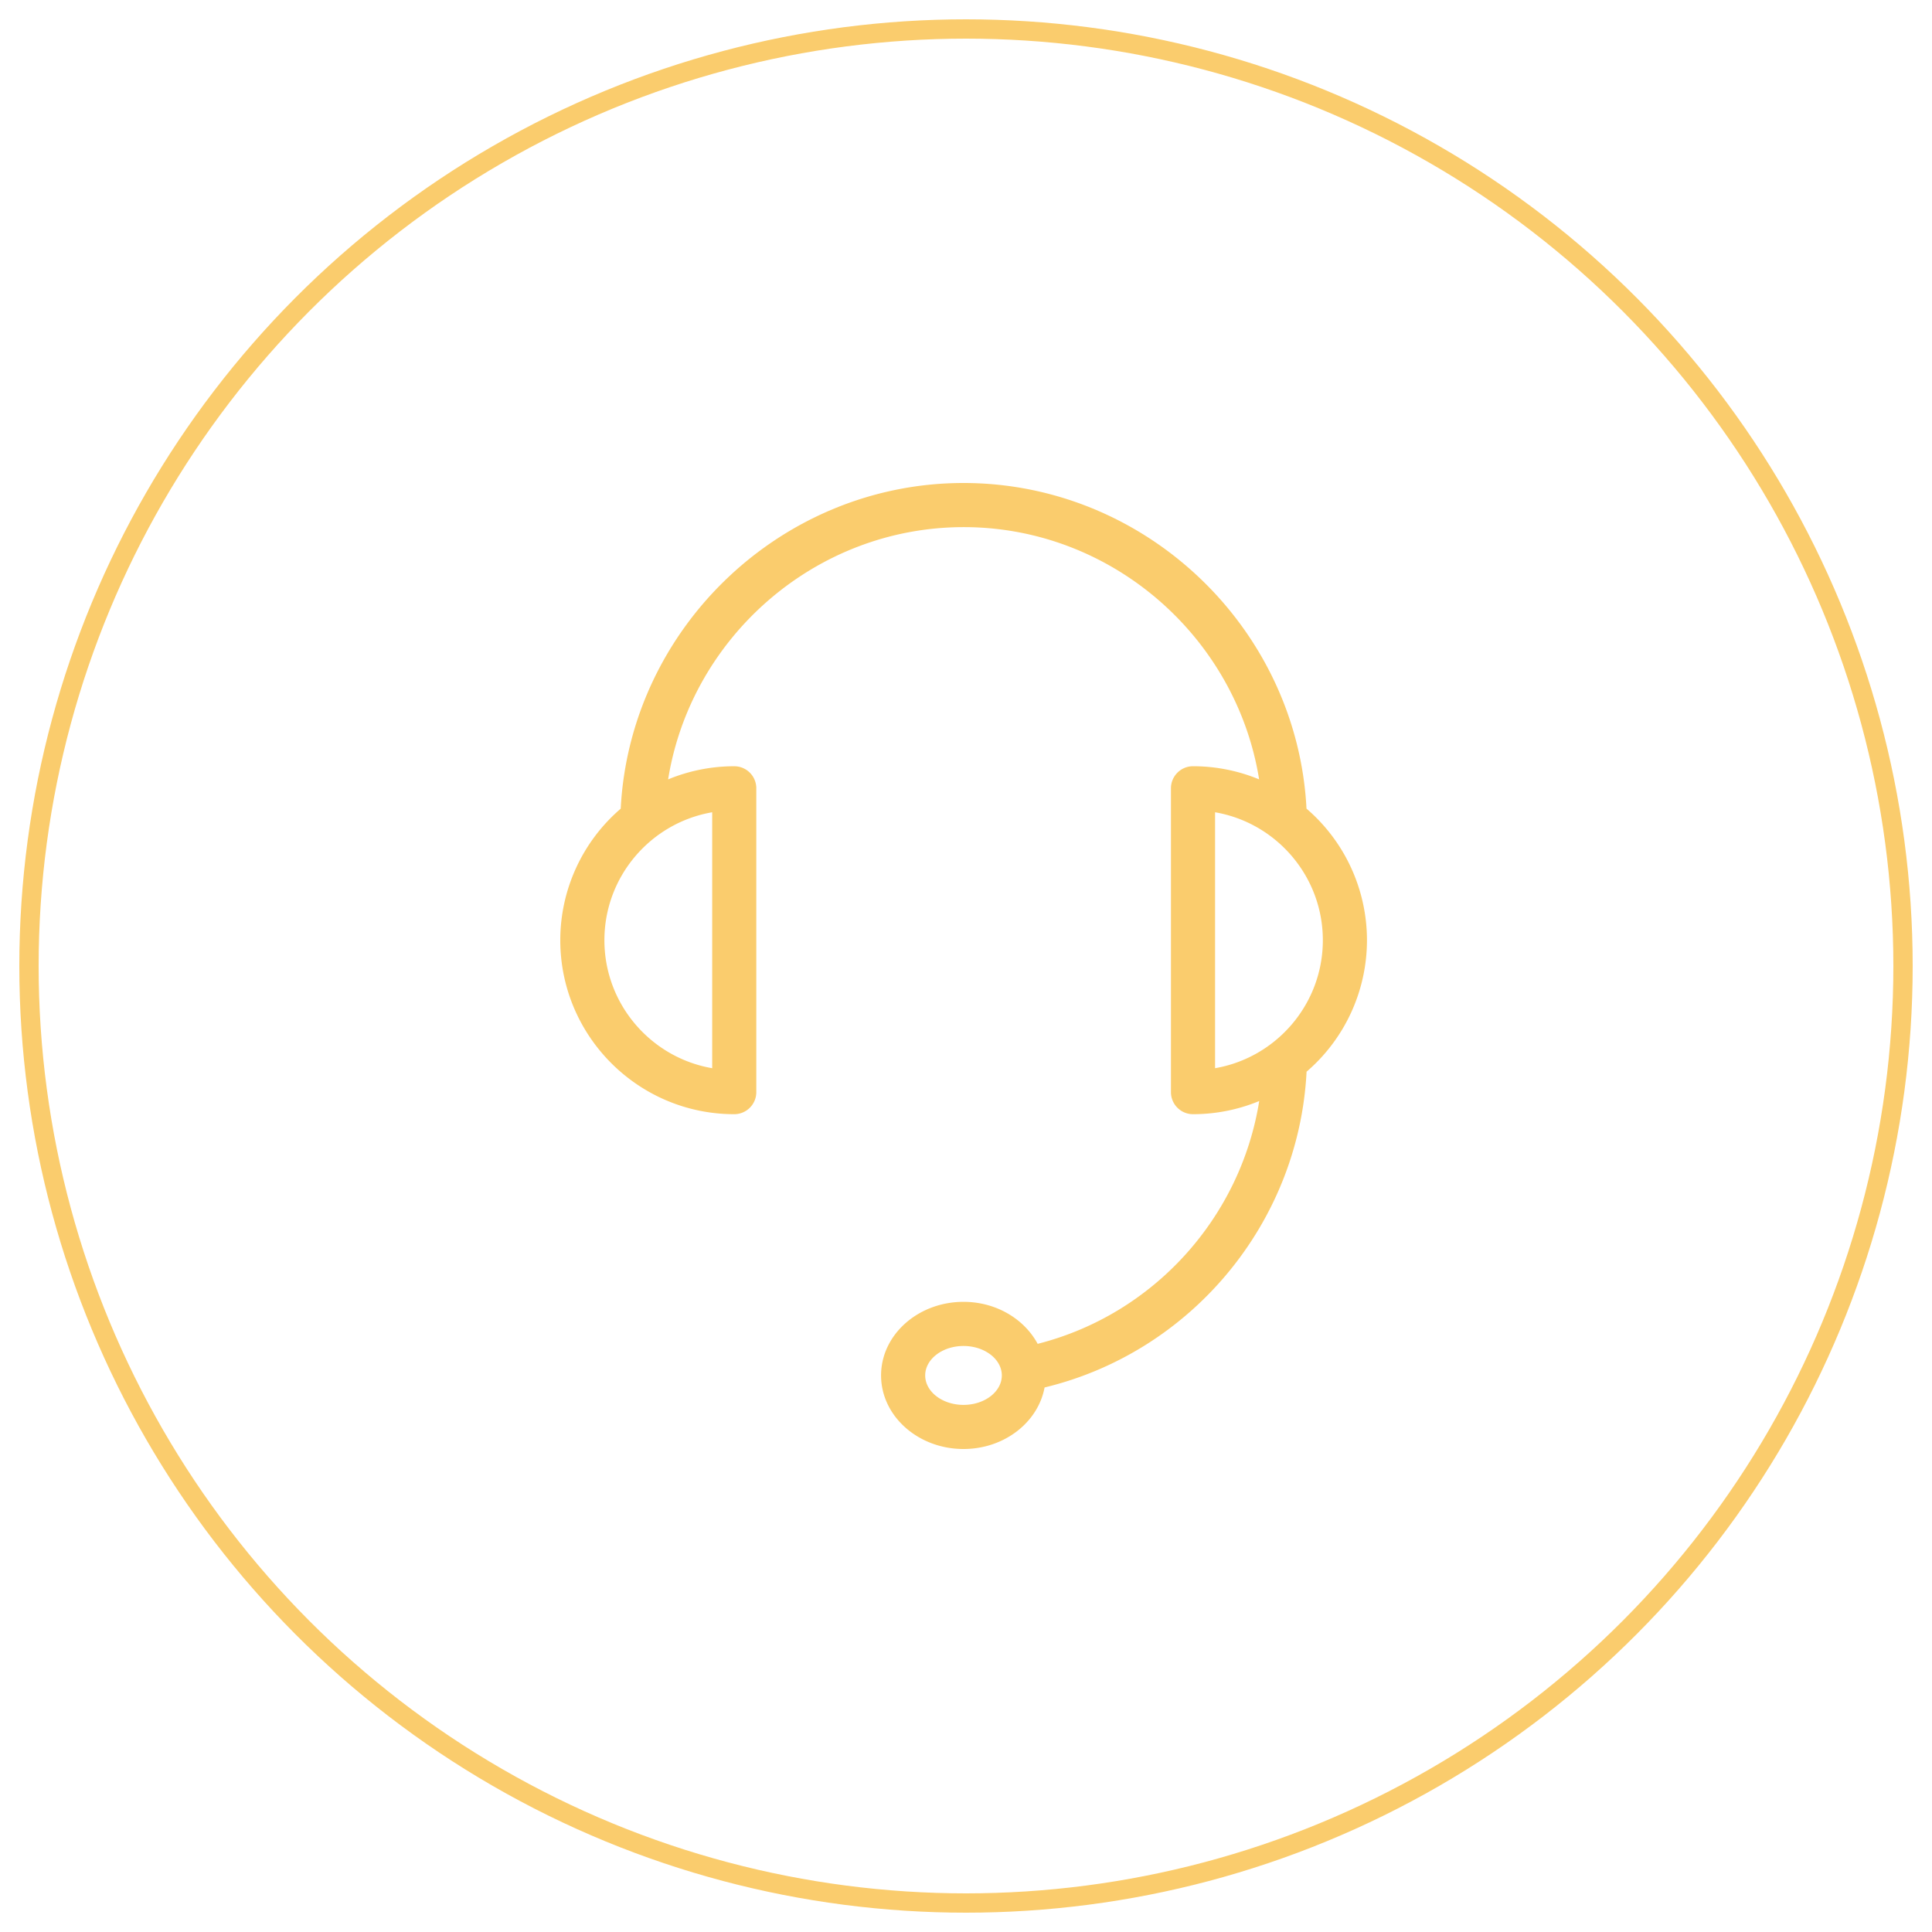 <svg width="100" height="100" fill="none" xmlns="http://www.w3.org/2000/svg"><path d="M70.754 48.665a8.98 8.98 0 00-3.13-6.81C67.14 32.516 59.307 25 49.87 25c-9.425 0-17.26 7.515-17.742 16.857A8.979 8.979 0 0029 48.665c0 4.966 4.04 9.005 9.004 9.005.63 0 1.142-.51 1.142-1.142V40.803a1.14 1.14 0 00-1.141-1.142 8.955 8.955 0 00-3.423.68c1.183-7.366 7.633-13.057 15.3-13.057 7.657 0 14.106 5.691 15.29 13.056a8.953 8.953 0 00-3.422-.68c-.63 0-1.142.512-1.142 1.143v15.725c0 .632.511 1.142 1.142 1.142a8.95 8.95 0 003.427-.681c-.965 6.044-5.475 11.048-11.468 12.568-.688-1.28-2.143-2.174-3.838-2.174-2.353 0-4.267 1.708-4.267 3.808 0 2.1 1.914 3.809 4.267 3.809 2.113 0 3.86-1.382 4.196-3.185 7.593-1.83 13.163-8.518 13.561-16.344a8.982 8.982 0 003.126-6.806zM36.862 55.29c-3.163-.544-5.578-3.307-5.578-6.624 0-3.317 2.415-6.08 5.579-6.623V55.29zm13.01 17.427c-1.094 0-1.984-.684-1.984-1.525 0-.84.89-1.524 1.983-1.524 1.094 0 1.983.684 1.983 1.524 0 .841-.89 1.525-1.983 1.525zm13.02-30.674c3.163.544 5.578 3.306 5.578 6.623s-2.415 6.08-5.578 6.624V42.042z" fill="#FACC6D"/><circle cx="50" cy="50" r="48.5" stroke="#FACC6D"/></svg>